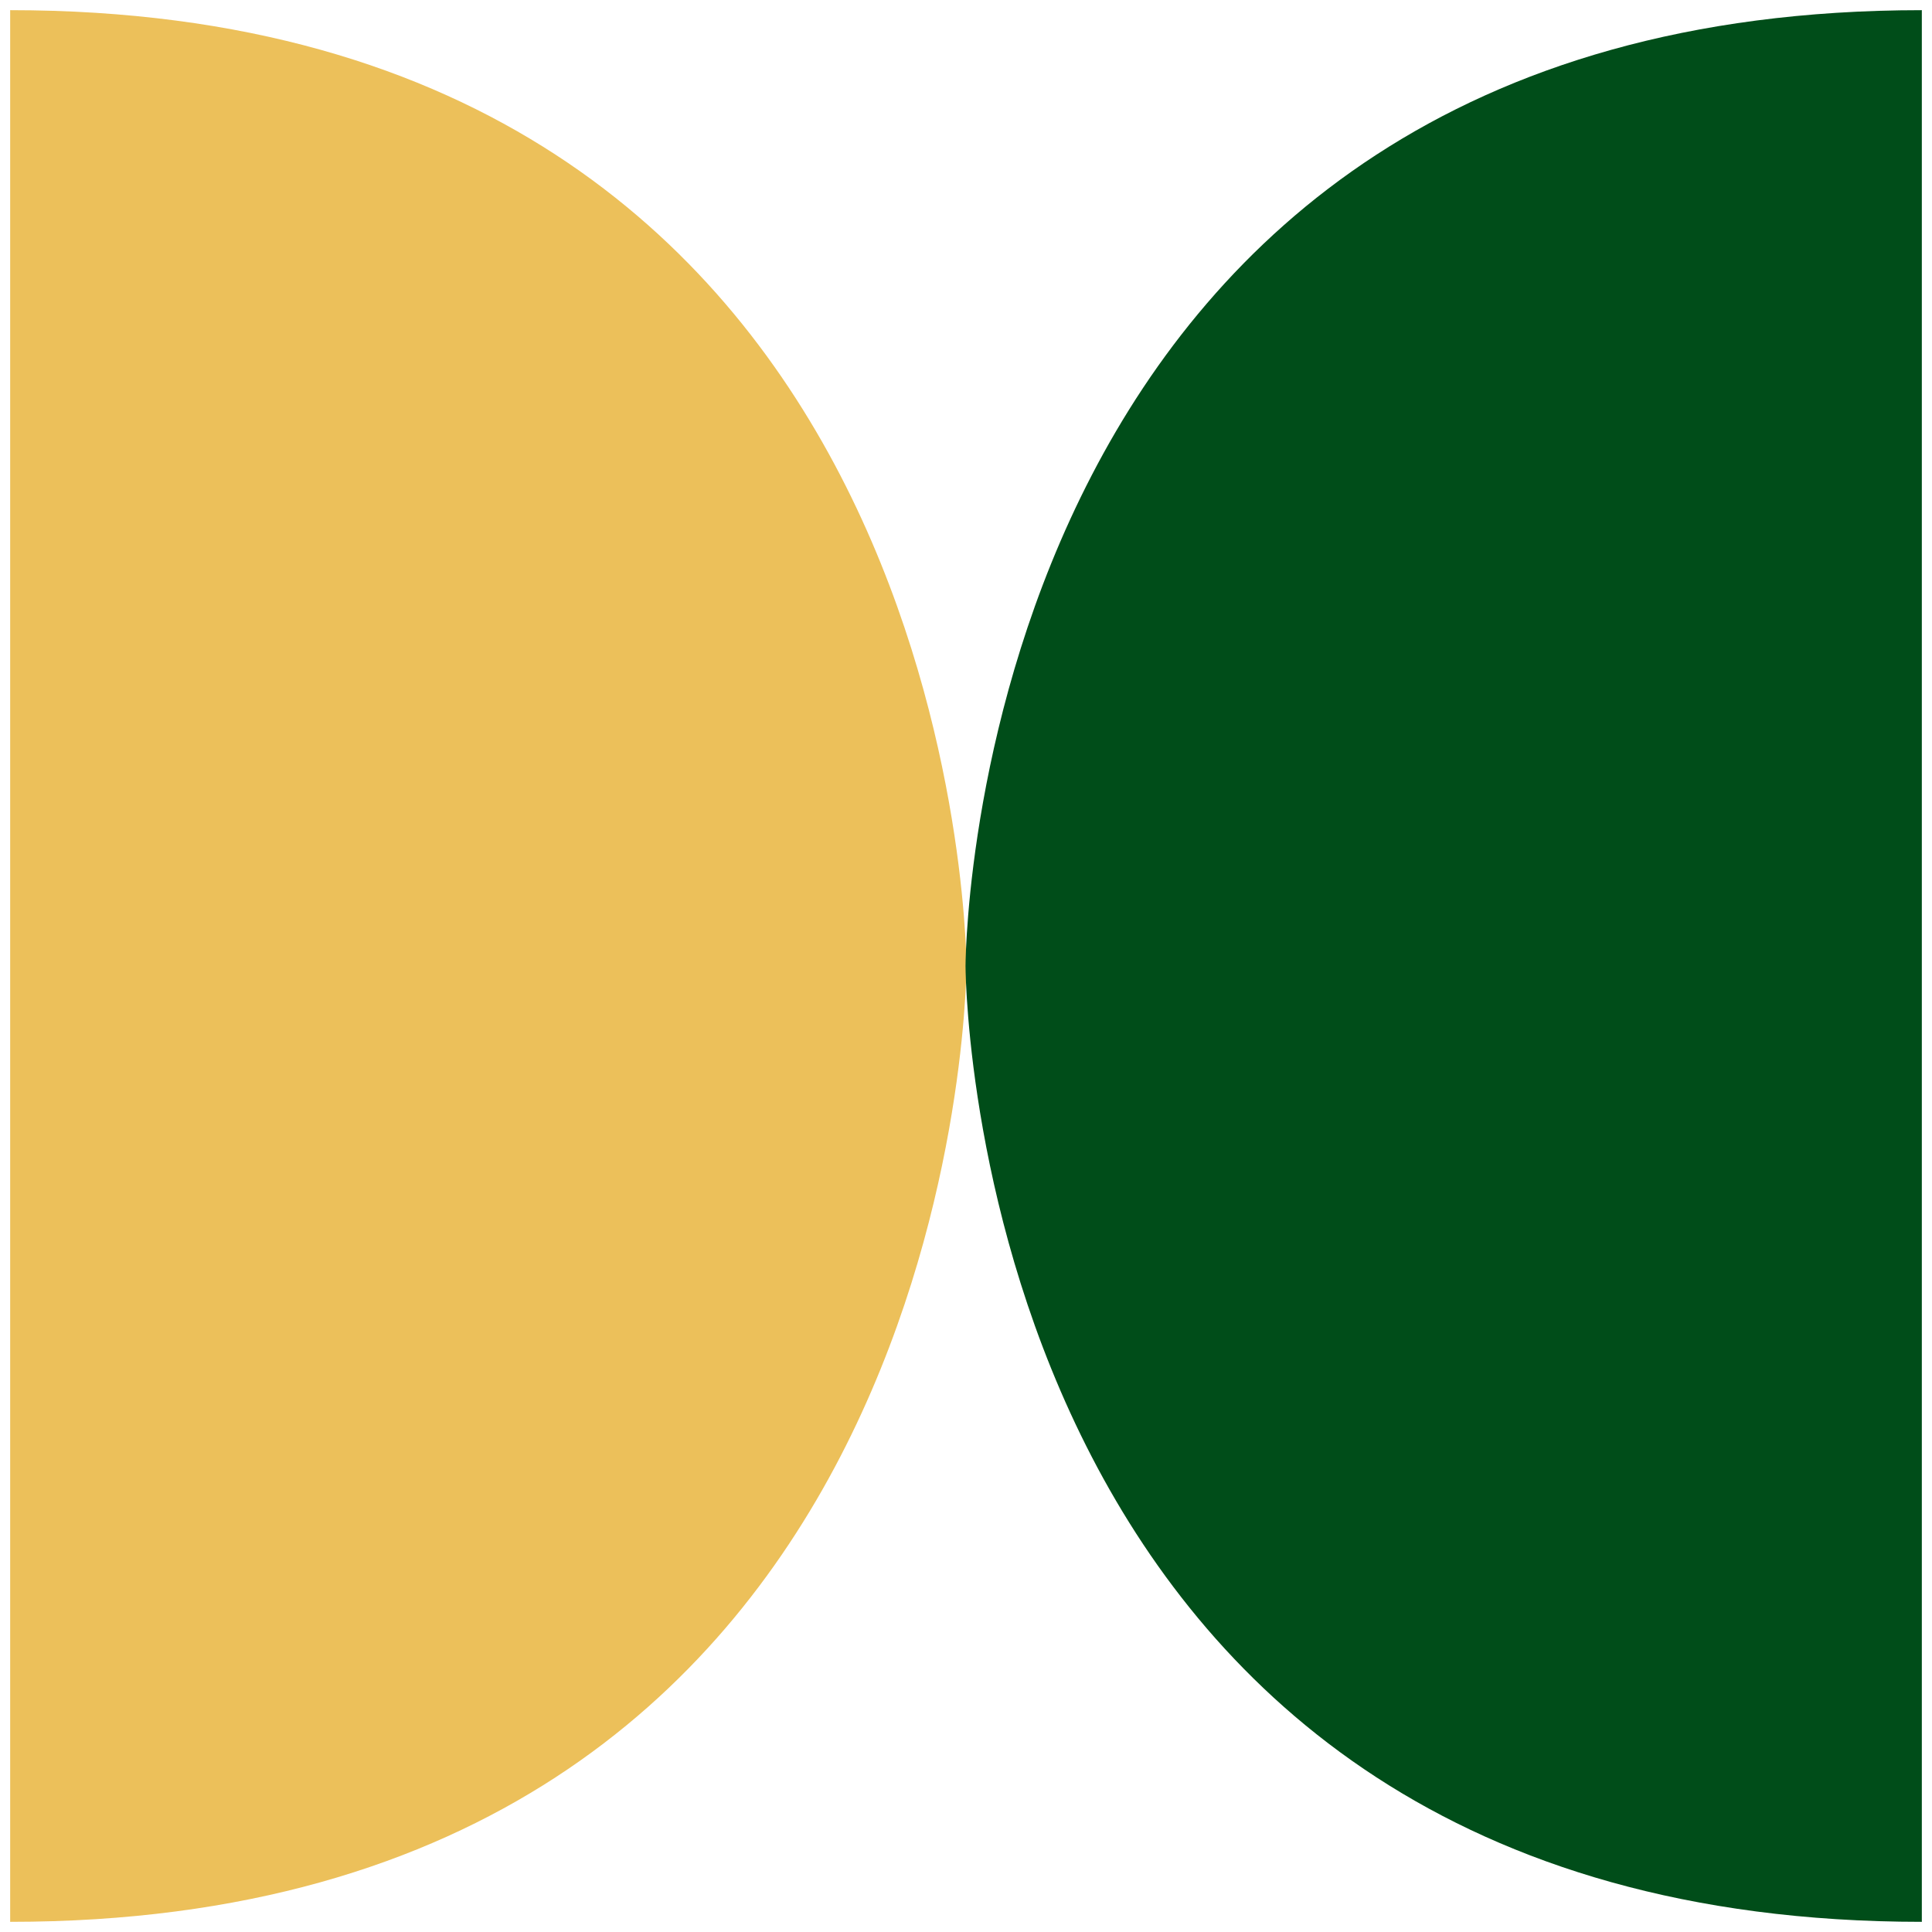 <?xml version="1.0" encoding="UTF-8"?>
<svg xmlns="http://www.w3.org/2000/svg" width="95" height="95" viewBox="0 0 95 95">
  <g id="Grupo_669" data-name="Grupo 669" transform="translate(0.5 94.5) rotate(-90)">
    <path id="Trazado_7460" data-name="Trazado 7460" d="M0,0H94V94H0Z" fill="none"></path>
    <path id="Unión_35" data-name="Unión 35" d="M47.023,47.023H0C0,.861,45.317.016,46.976,0h.047C48.683.016,94,.861,94,47.023Z" transform="translate(94 47.023) rotate(180)" fill="#ecc05a" stroke="rgba(0,0,0,0)" stroke-width="1"></path>
    <path id="Unión_36" data-name="Unión 36" d="M47.023,47.023H0C0,.861,45.317.016,46.976,0h.047C48.683.016,94,.861,94,47.023Z" transform="translate(0 46.977)" fill="#004d19" stroke="rgba(0,0,0,0)" stroke-width="1"></path>
  </g>
</svg>
